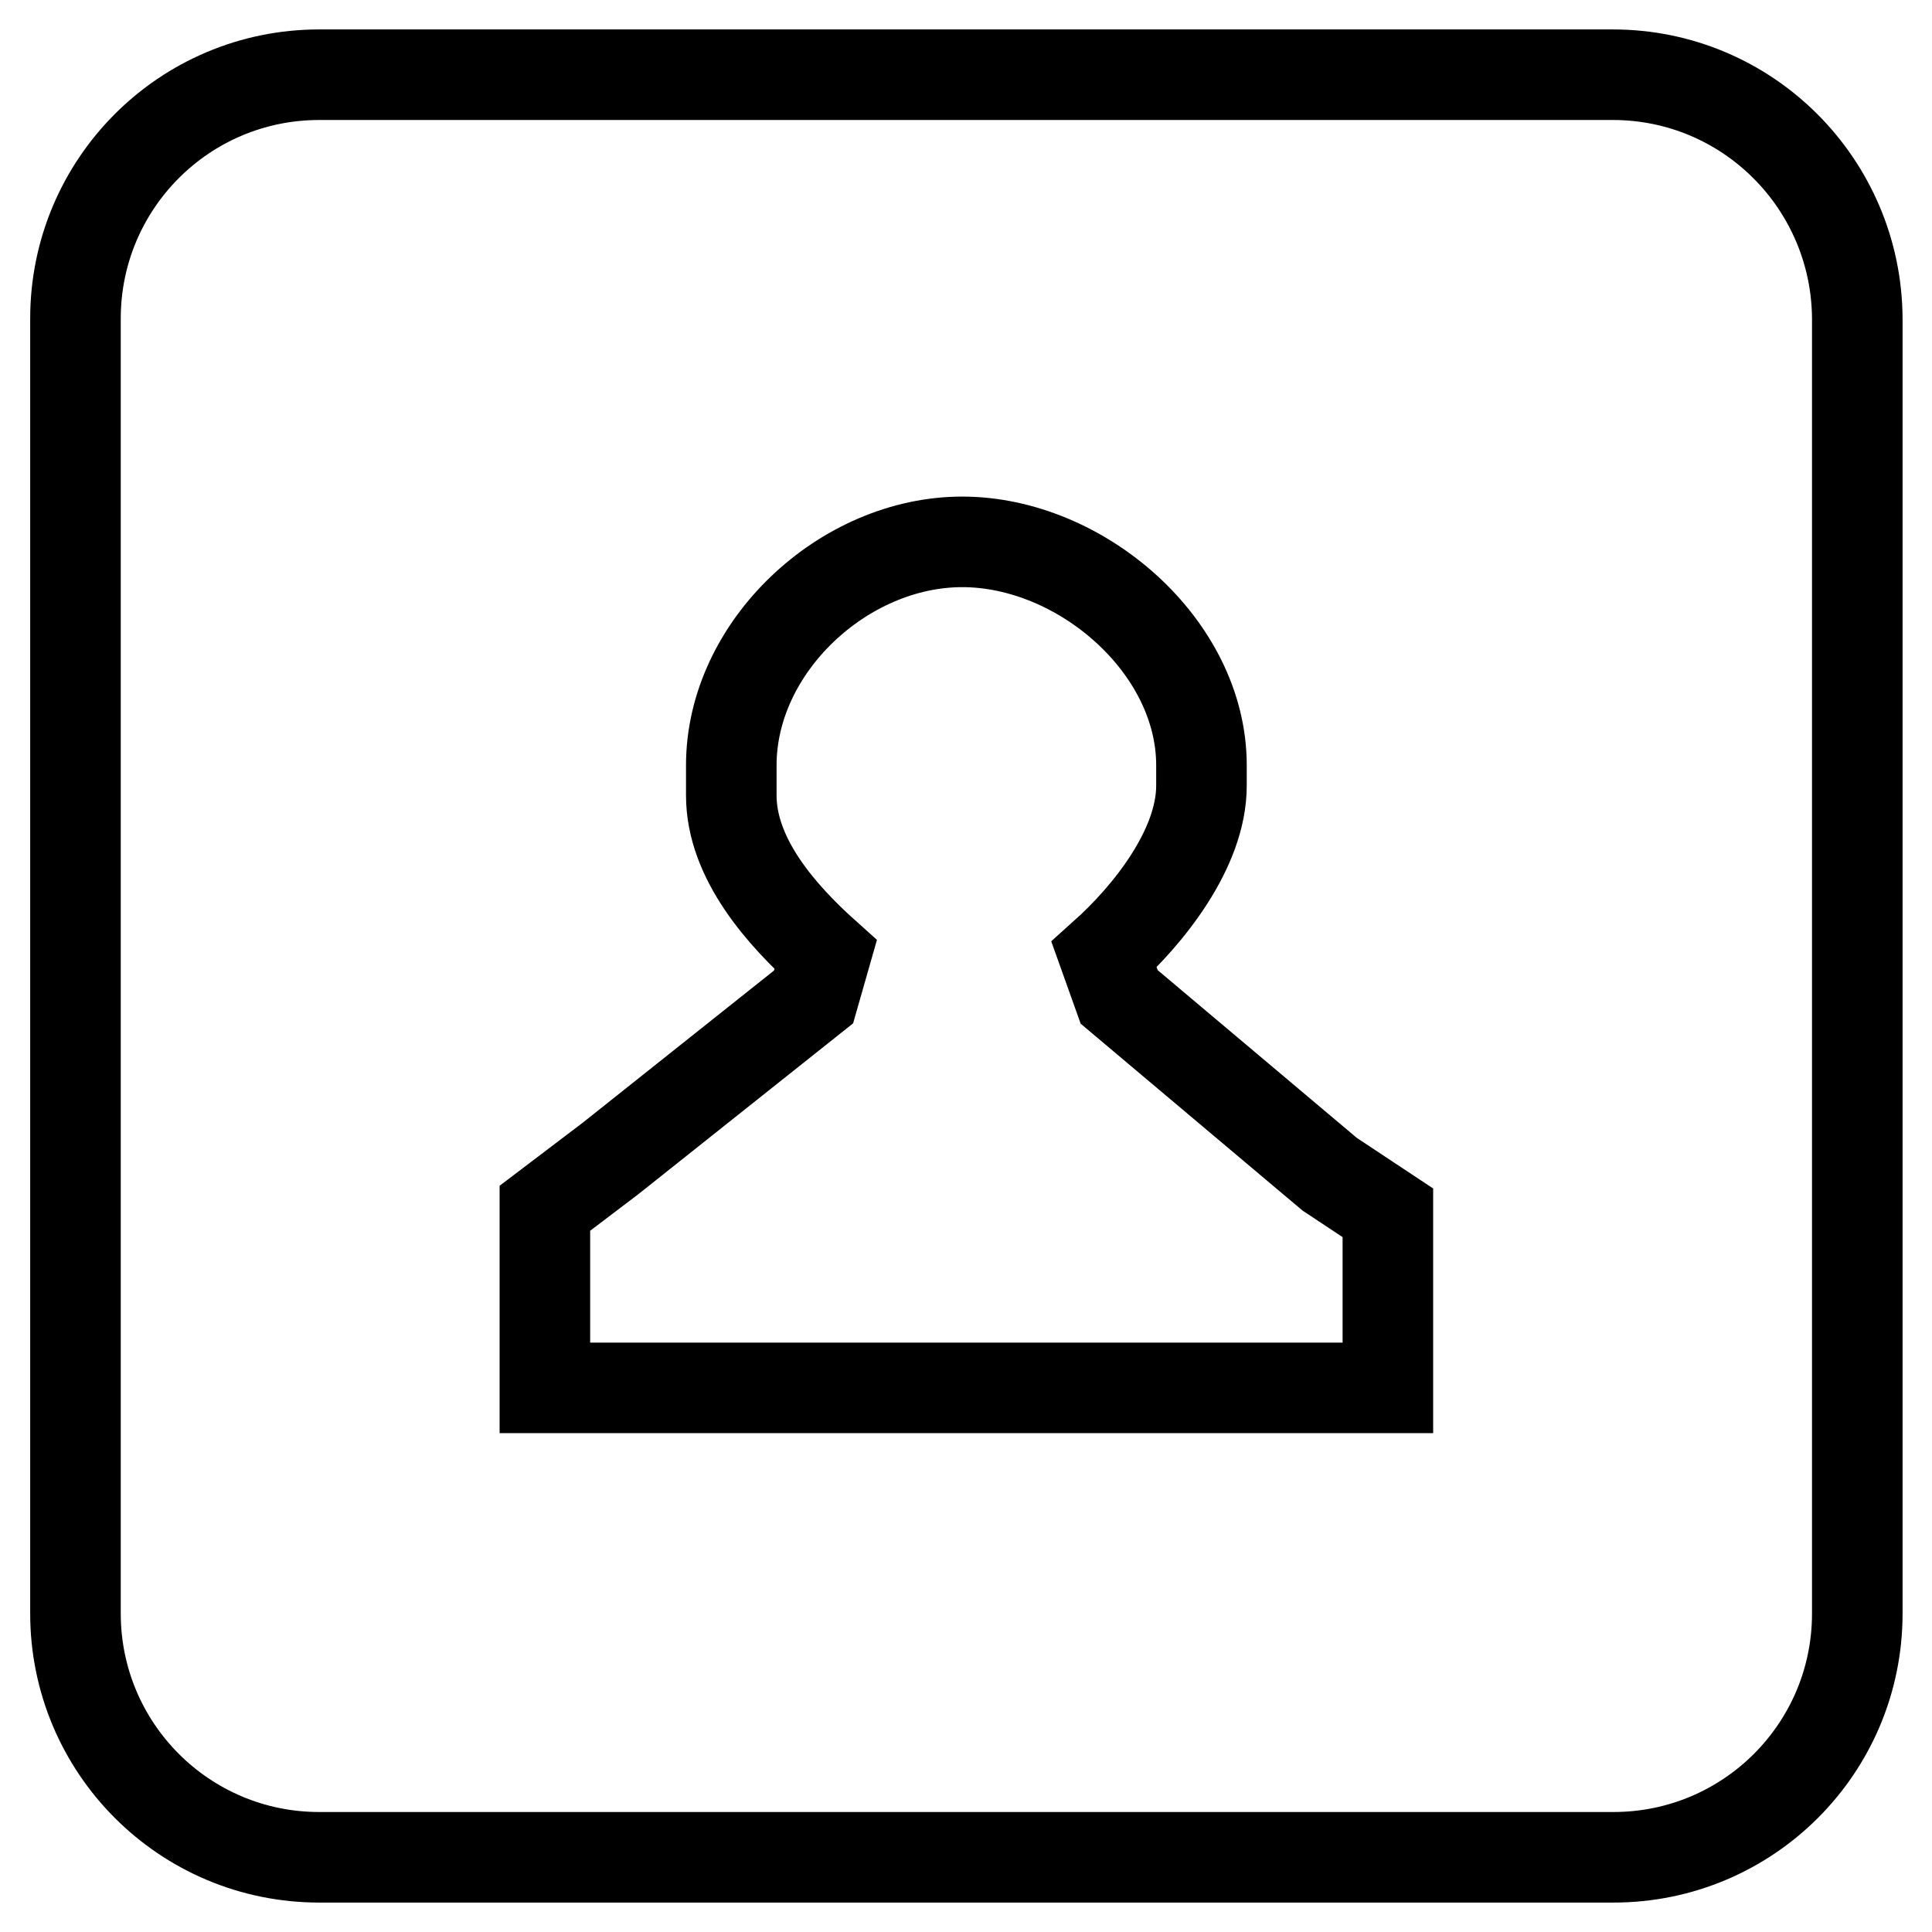 <?xml version="1.0" encoding="utf-8"?>
<!-- Svg Vector Icons : http://www.onlinewebfonts.com/icon -->
<!DOCTYPE svg PUBLIC "-//W3C//DTD SVG 1.1//EN" "http://www.w3.org/Graphics/SVG/1.1/DTD/svg11.dtd">
<svg version="1.1" xmlns="http://www.w3.org/2000/svg" xmlns:xlink="http://www.w3.org/1999/xlink" x="0px" y="0px" viewBox="0 0 256 256" enable-background="new 0 0 256 256" xml:space="preserve">
<g><g><path stroke-width="12" fill-opacity="0" stroke="#000000"  d="M213.7,9.9H42.3C24.4,9.9,10,24.4,10,42.2v171.6c0,17.8,14.4,32.3,32.3,32.3h171.5c17.8,0,32.3-14.4,32.3-32.3V42.2C246,24.4,231.6,9.9,213.7,9.9z M183.9,183.9H72.2v-23.8l8.7-6.6l26.9-21.4l1.6-5.6c-5.8-5.2-12.5-12.7-12.5-21.1v-4c0-15.7,14.9-29.6,30.6-29.6s31.7,13.8,31.7,29.6v2.7c0,8.4-7.1,17.2-12.9,22.4l2,5.6l27.9,23.5l7.7,5.1L183.9,183.9L183.9,183.9z"/></g></g>
</svg>